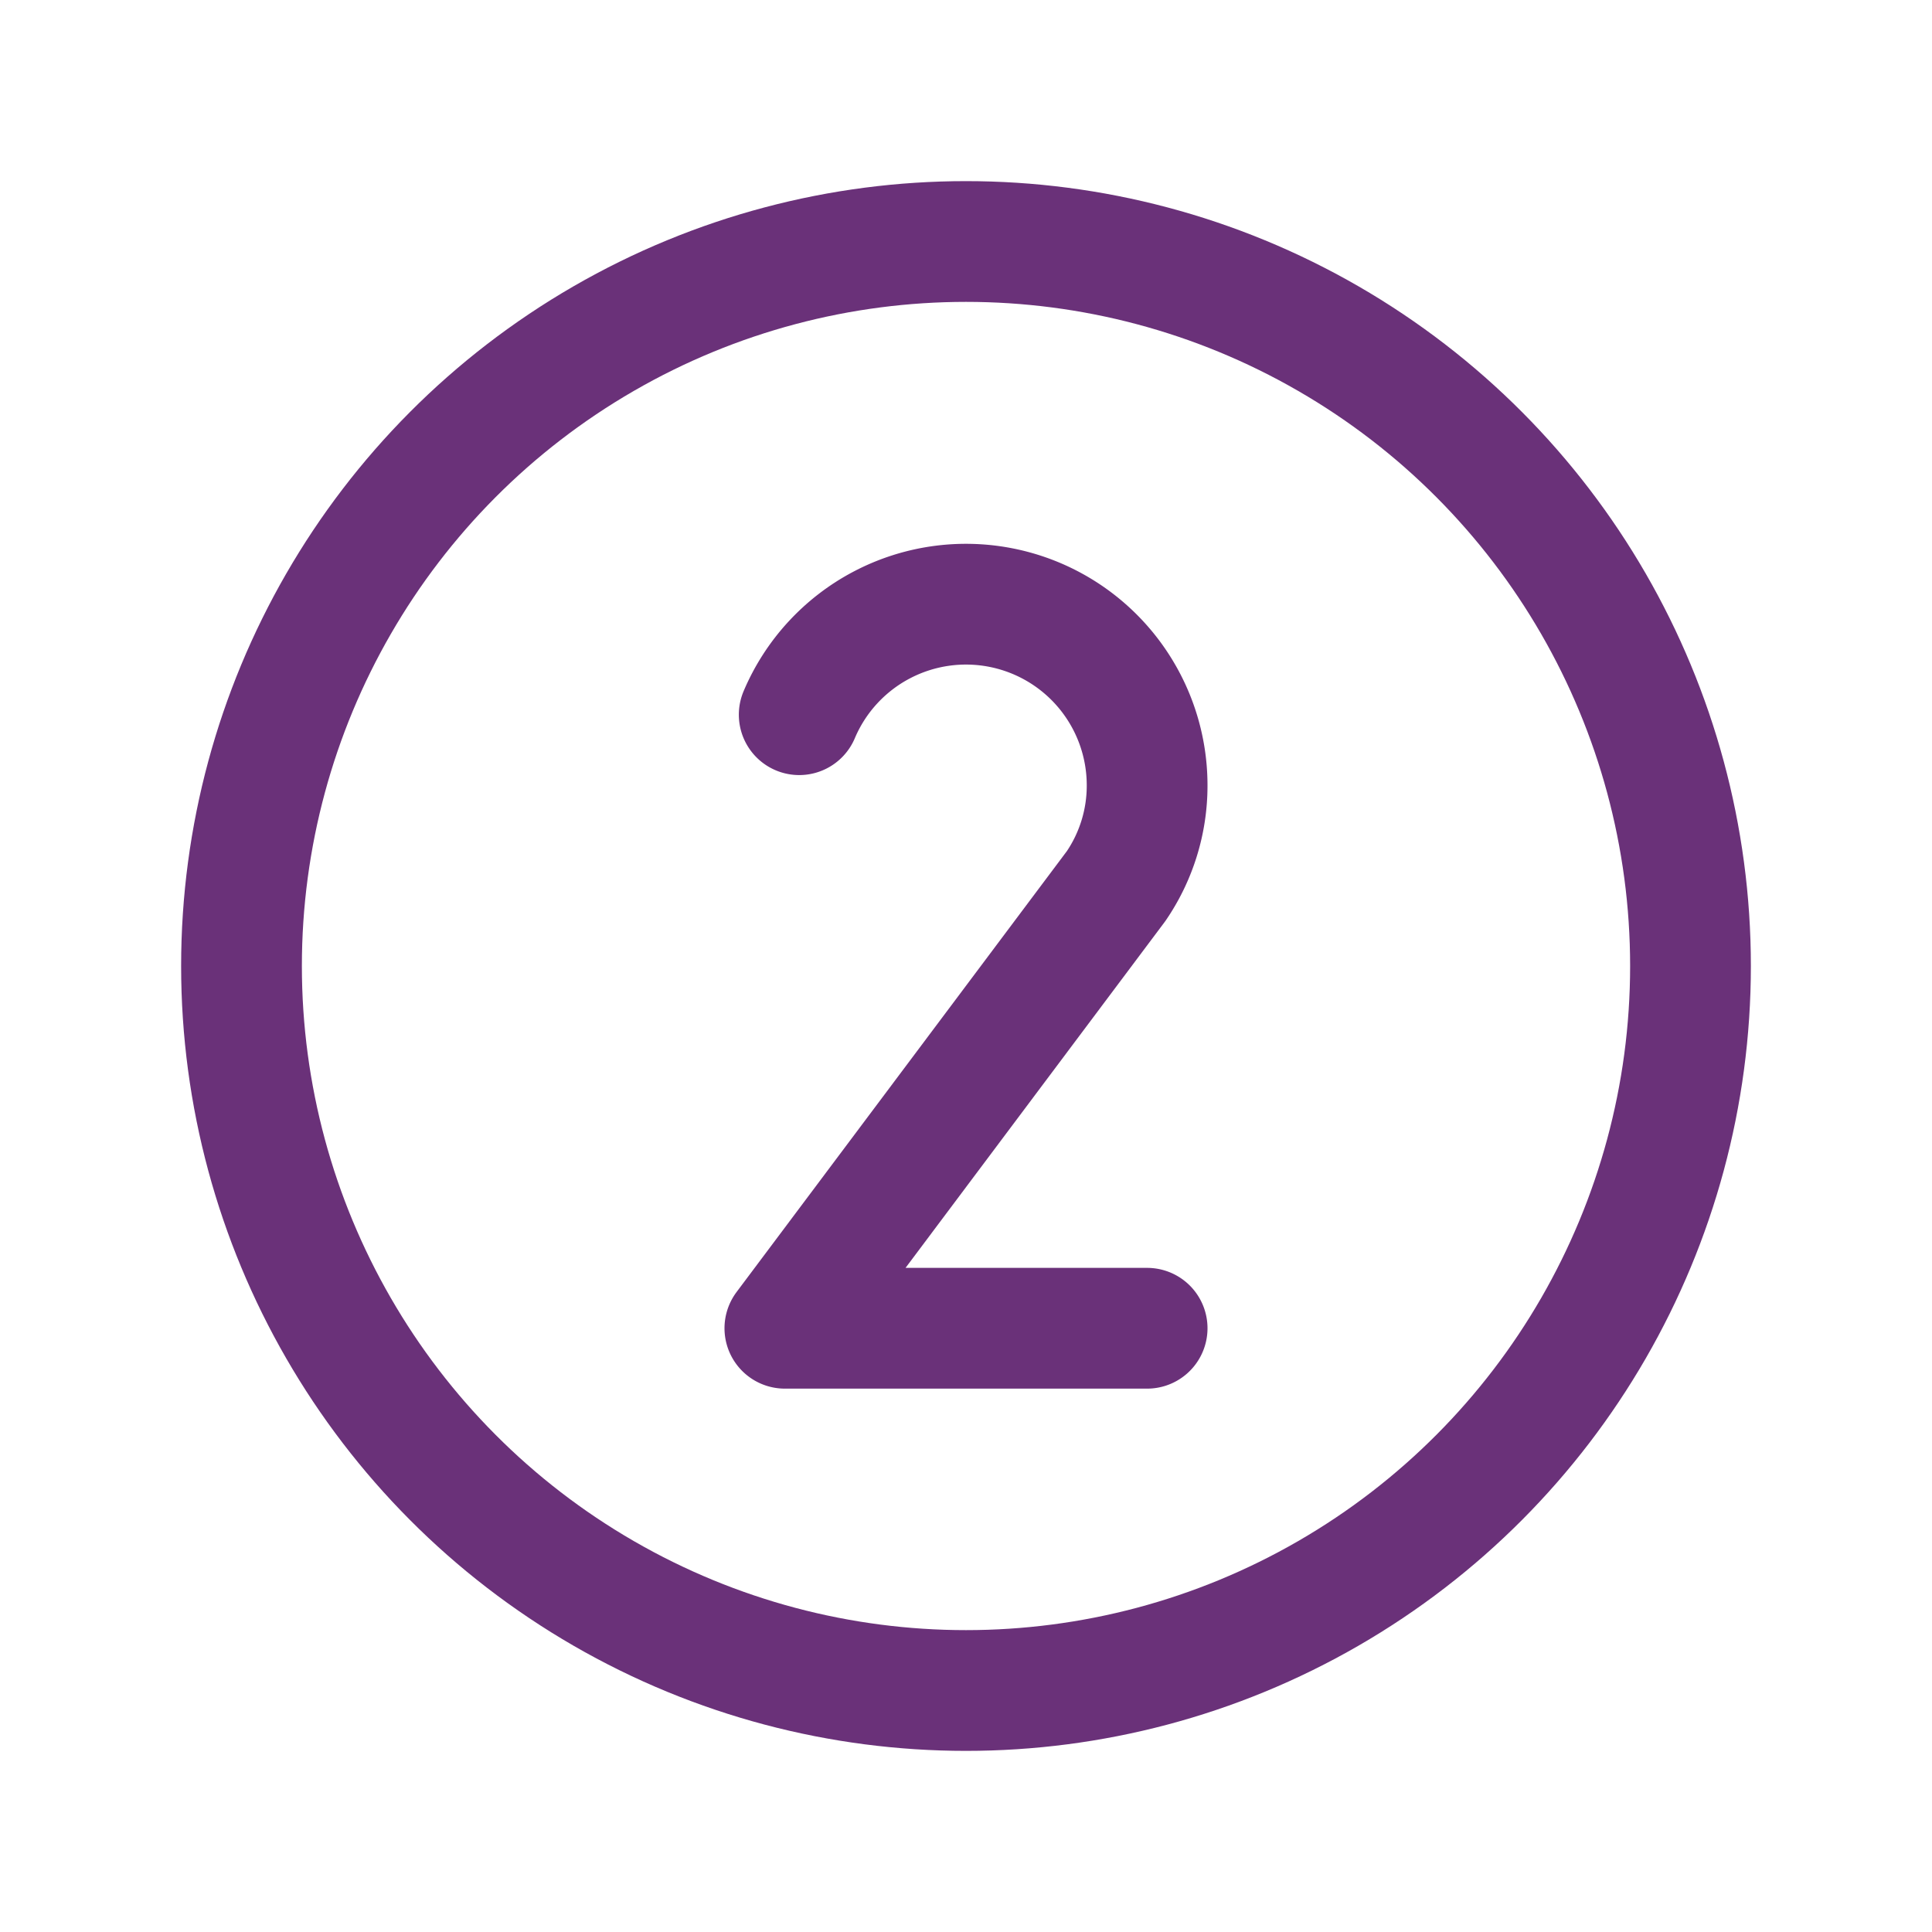 <?xml version="1.0" encoding="UTF-8"?>
<svg xmlns="http://www.w3.org/2000/svg" viewBox="0 0 256 256">
  <path fill="none" d="M0 0h256v256H0z"></path>
  <circle cx="128" cy="128" fill="none" r="96" stroke="#6a3179" stroke-miterlimit="10" stroke-width="16" class="stroke-000000"></circle>
  <path d="M105.9 94.7A24 24 0 0 1 152 104a23.6 23.6 0 0 1-4.1 13.4h0L104 176h48" fill="none" stroke="#6a3179" stroke-linecap="round" stroke-linejoin="round" stroke-width="16" class="stroke-000000"></path>
</svg>
